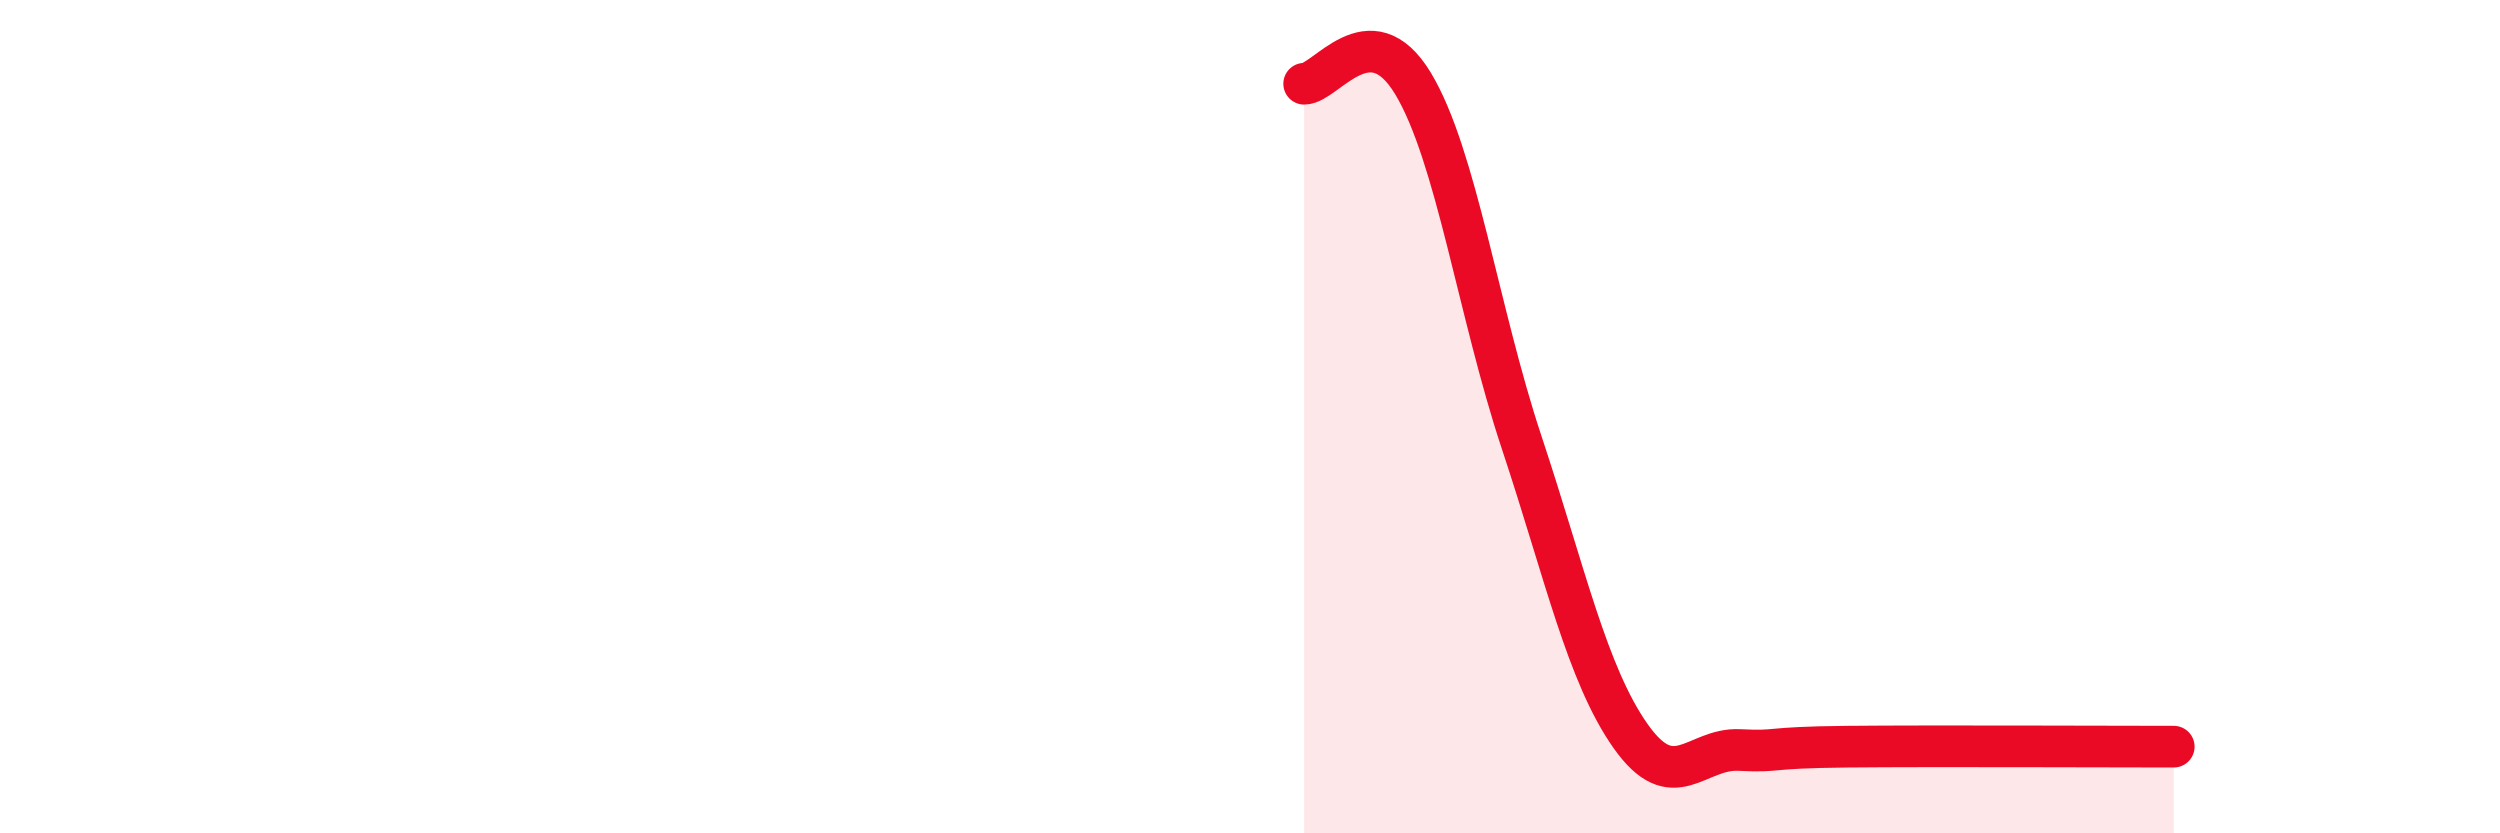 
    <svg width="60" height="20" viewBox="0 0 60 20" xmlns="http://www.w3.org/2000/svg">
      <path
        d="M 31.3,2.01 C 31.82,2.01 32.87,0.28 33.91,2 C 34.95,3.72 35.48,7.49 36.52,10.62 C 37.56,13.75 38.09,16.18 39.13,17.66 C 40.17,19.14 40.7,17.95 41.74,18 C 42.78,18.05 42.26,17.94 44.35,17.92 C 46.44,17.9 50.61,17.92 52.17,17.92L52.17 20L31.3 20Z"
        fill="#EB0A25"
        opacity="0.1"
        stroke-linecap="round"
        stroke-linejoin="round"
      />
      <path
        d="M 31.3,2.01 C 31.82,2.01 32.87,0.28 33.91,2 C 34.95,3.72 35.48,7.49 36.52,10.62 C 37.56,13.75 38.09,16.18 39.13,17.66 C 40.17,19.14 40.7,17.95 41.74,18 C 42.78,18.05 42.26,17.94 44.35,17.92 C 46.44,17.9 50.61,17.92 52.17,17.92"
        stroke="#EB0A25"
        stroke-width="1"
        fill="none"
        stroke-linecap="round"
        stroke-linejoin="round"
      />
    </svg>
  
